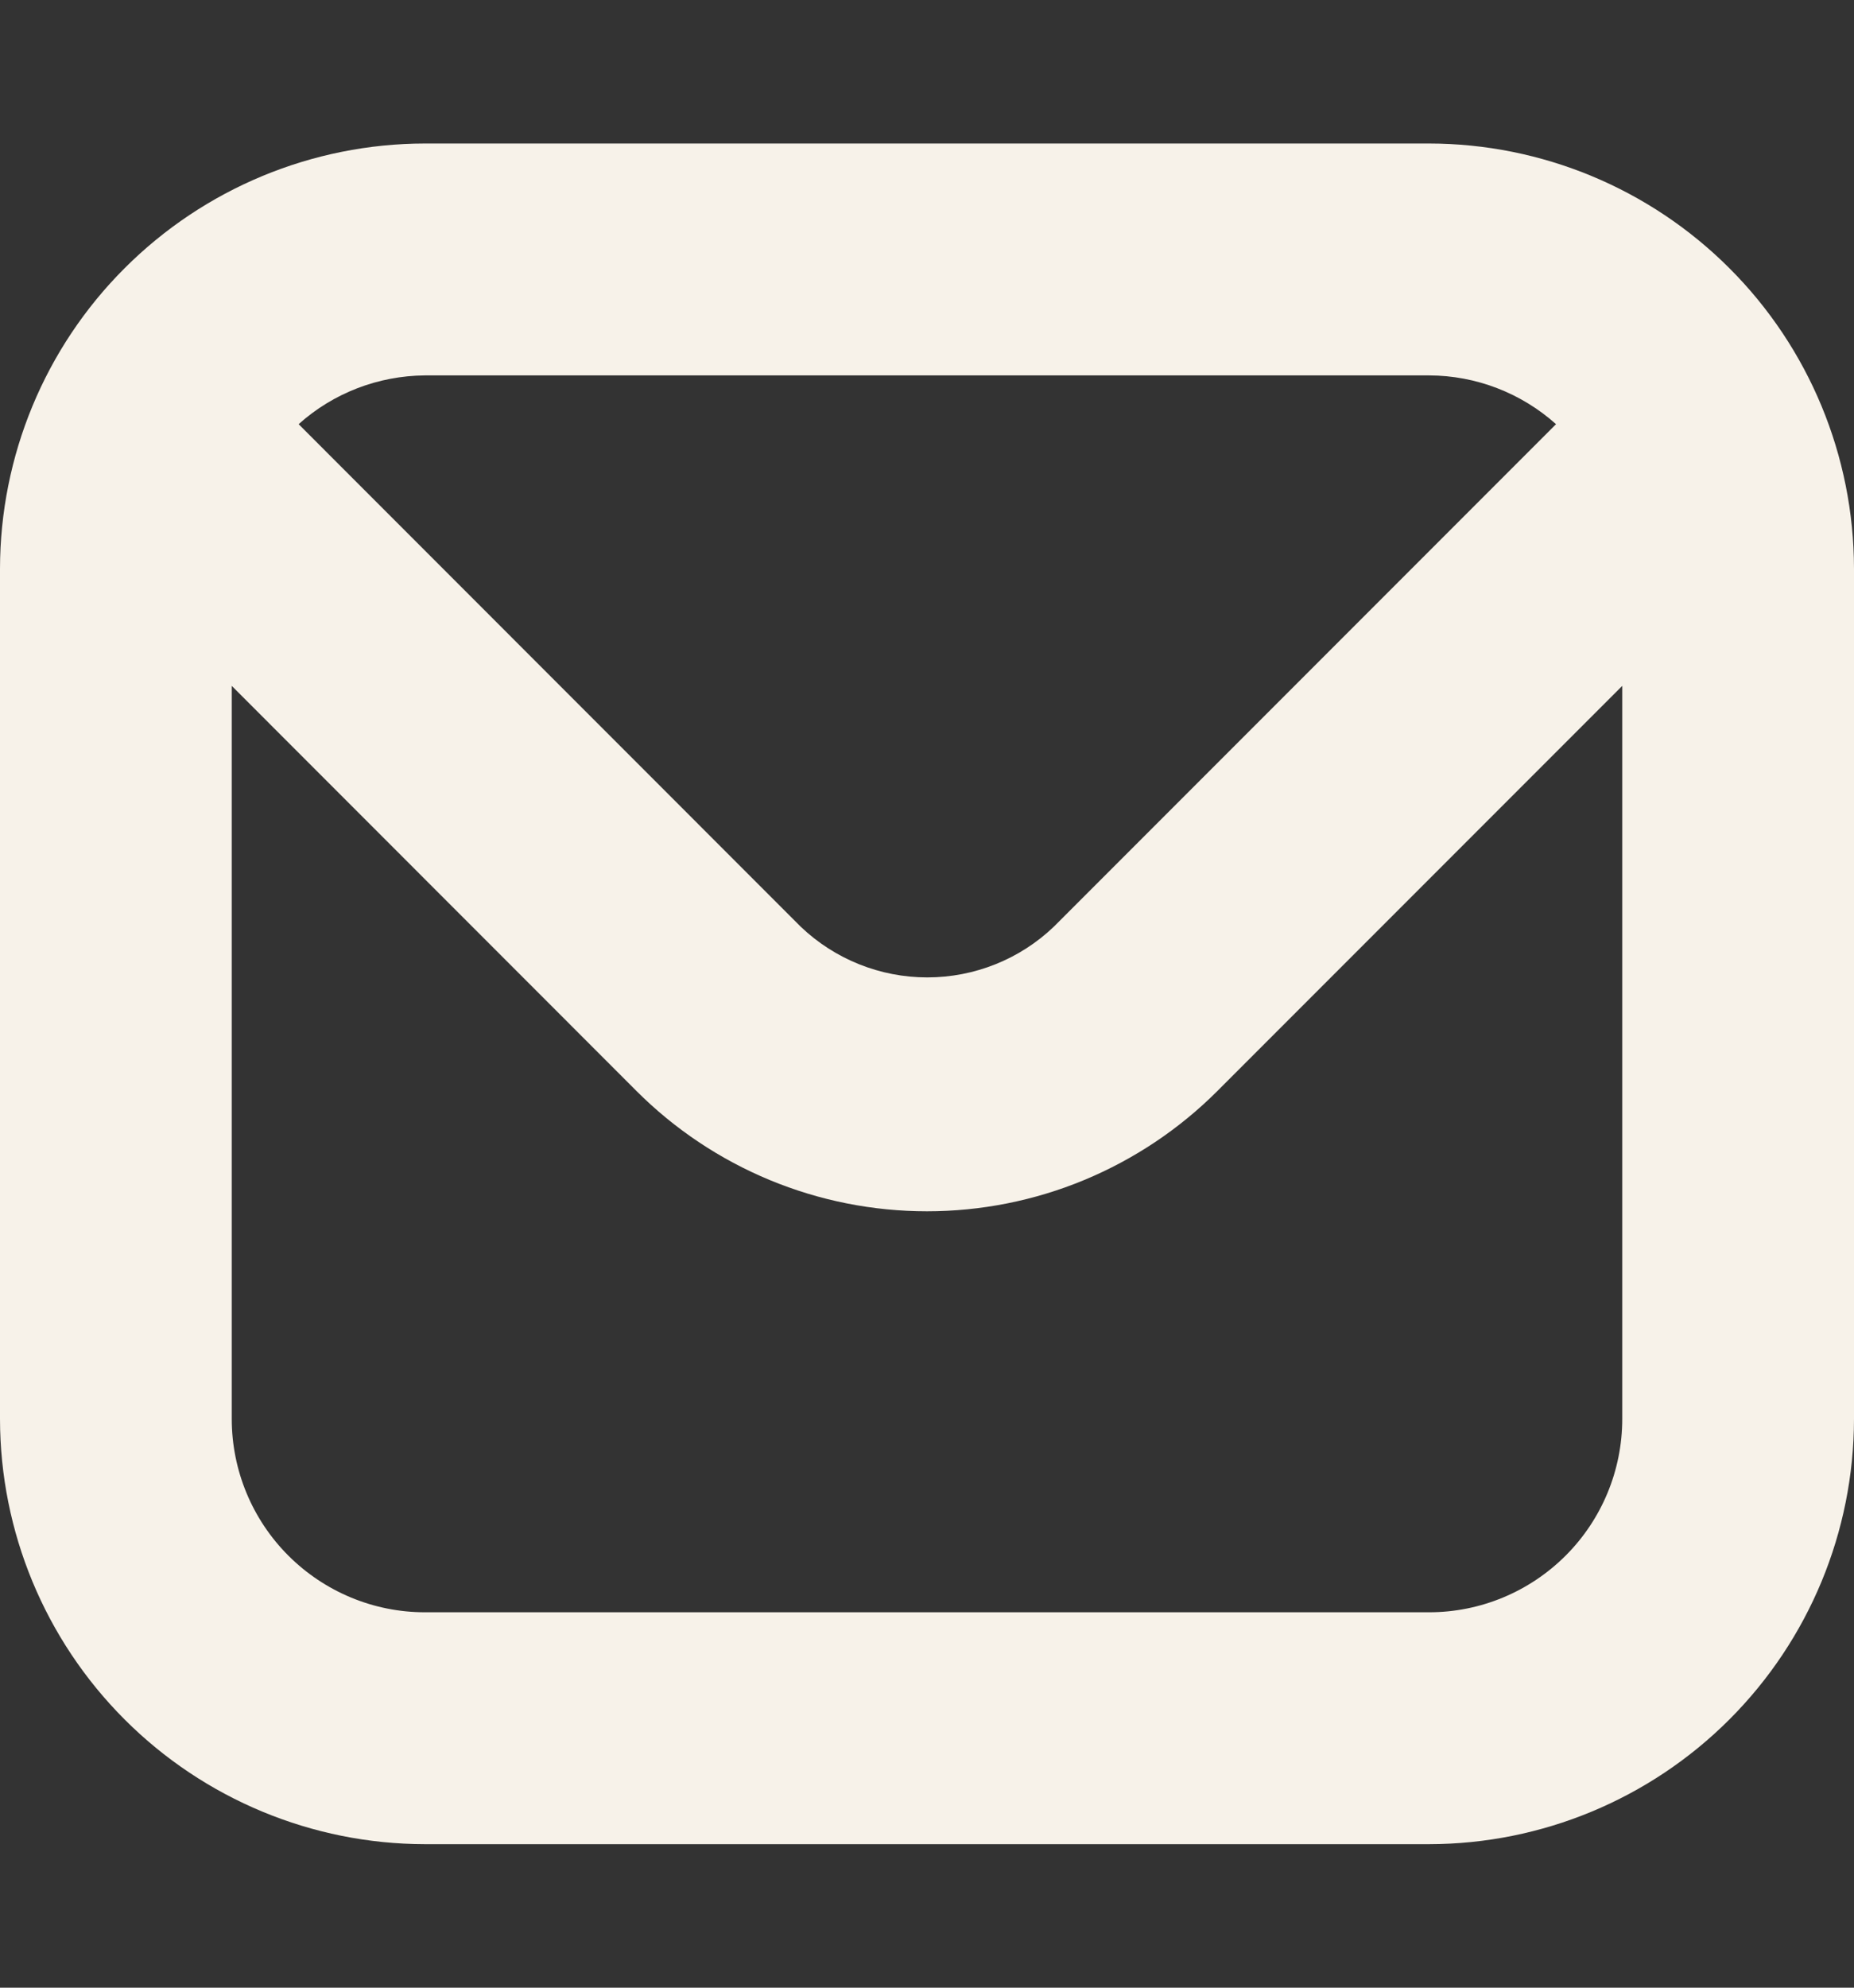 <svg width="14" height="15" viewBox="0 0 14 15" fill="none" xmlns="http://www.w3.org/2000/svg">
<rect x="0" y="0" width="14" height="15" fill="#333333" stroke="none"/>
<g clip-path="url(#clip0_2070_180)">
<path d="M10.792 1.083H3.208C2.358 1.084 1.542 1.423 0.941 2.024C0.339 2.625 0.001 3.441 0 4.292L0 10.708C0.001 11.559 0.339 12.374 0.941 12.976C1.542 13.577 2.358 13.916 3.208 13.917H10.792C11.642 13.916 12.458 13.577 13.059 12.976C13.661 12.374 13.999 11.559 14 10.708V4.292C13.999 3.441 13.661 2.625 13.059 2.024C12.458 1.423 11.642 1.084 10.792 1.083ZM10.792 2.833C11.145 2.834 11.486 2.965 11.75 3.201L7.958 6.993C7.701 7.239 7.358 7.376 7.002 7.376C6.646 7.376 6.304 7.239 6.046 6.993L2.255 3.201C2.517 2.966 2.856 2.836 3.208 2.833H10.792ZM10.792 12.167H3.208C2.822 12.167 2.451 12.013 2.177 11.739C1.904 11.466 1.75 11.095 1.75 10.708V5.176L4.806 8.233C5.094 8.521 5.436 8.749 5.812 8.905C6.189 9.061 6.592 9.141 7 9.141C7.407 9.141 7.811 9.061 8.187 8.905C8.563 8.749 8.905 8.521 9.193 8.233L12.25 5.176V10.708C12.25 11.095 12.096 11.466 11.823 11.739C11.549 12.013 11.178 12.167 10.792 12.167Z" fill="#F7F2E9"/>
</g>
<defs>
<clipPath id="clip0_2070_180">
<rect width="14" height="14" fill="white" transform="translate(0 0.5)"/>
</clipPath>
</defs>
</svg>
